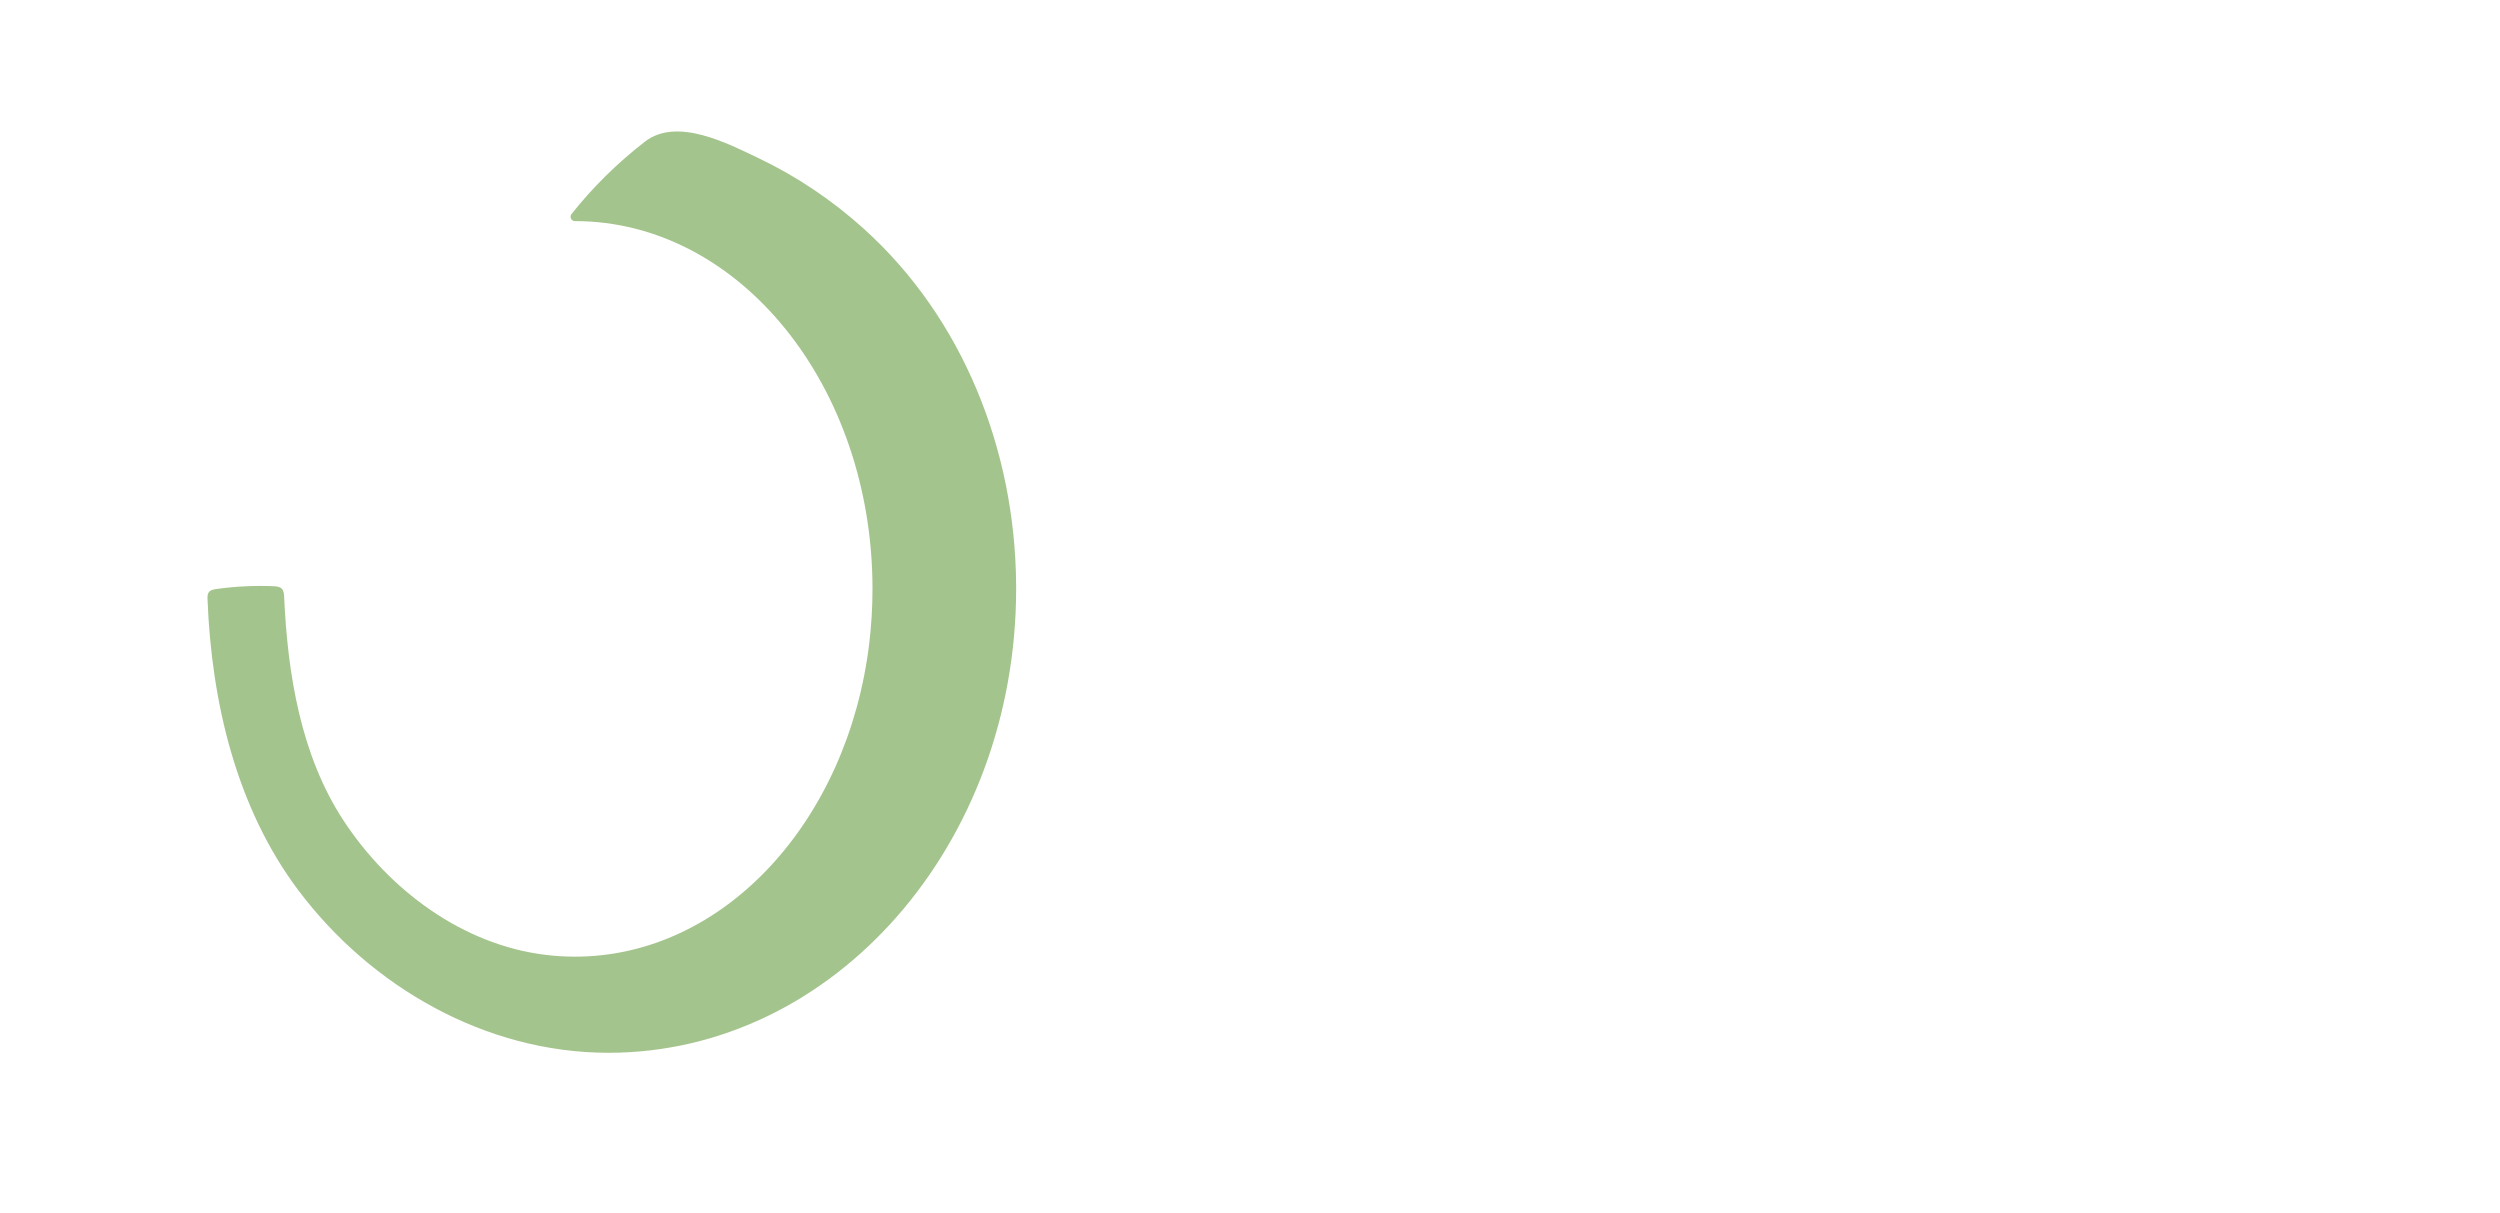 <svg viewBox="27 27 136 66" xmlns="http://www.w3.org/2000/svg">
  <defs>
    <style>
      @keyframes spinInPlace {
        0% {
          transform: rotateY(0deg);
          opacity: 0;
        }
        100% {
          transform: rotateY(1080deg);
          opacity: 1;
        }
      }

      @keyframes fadeIn {
        0% { opacity: 0; }
        100% { opacity: 1; }
      }

      .leaf-outer {
        transform-box: fill-box;
        transform-origin: center;
        animation: spinInPlace 2s ease-out forwards;
      }

      .leaf-inner, .text {
        opacity: 0;
        animation: fadeIn 1s ease-out forwards;
      }

      .leaf-inner {
        animation-delay: 0.3s;
      }

      .text {
        animation-delay: 2s;
      }
    </style>
  </defs>

  <g transform="translate(30,30) scale(0.6)">
    <!-- Outer leaf (spinning) -->
    <path class="leaf-outer" d="M87.131,48.363c-0,23.245 -16.55,42.09 -36.968,42.09c-11.117,0 -21.519,-5.951 -28.12,-14.743c-5.606,-7.465 -7.871,-17.052 -8.228,-26.381c-0.009,-0.227 -0.009,-0.477 0.134,-0.654c0.149,-0.184 0.405,-0.233 0.639,-0.266c1.725,-0.245 3.472,-0.332 5.213,-0.259c0.269,0.011 0.566,0.039 0.751,0.234c0.178,0.187 0.198,0.469 0.21,0.728c0.32,7.052 1.519,14.401 5.396,20.301c4.12,6.271 10.79,11.273 18.369,12.168c0.854,0.104 1.722,0.156 2.601,0.156c13.546,-0 24.759,-12.338 26.686,-28.419c0.191,-1.608 0.292,-3.25 0.292,-4.924c0,-18.418 -12.078,-33.347 -26.978,-33.347c-0.328,-0 -0.516,-0.378 -0.313,-0.635c1.868,-2.366 4.099,-4.582 6.649,-6.565c2.913,-2.264 7.536,0.168 10.365,1.519c3.439,1.643 6.63,3.799 9.461,6.348c9.055,8.154 13.729,20.124 13.838,32.201c0.003,0.149 0.003,0.298 0.003,0.448Z" style="fill:#a4c48d;"/>

    <!-- Inner leaf (static) -->
    <path class="leaf-inner" d="M61.128,4.393c0.092,0.323 -0.584,0.559 -1.841,0.832c-0.862,0.19 -1.99,0.399 -3.219,0.699c-3.543,0.779 -6.818,2.573 -8.934,5.559c-4.941,7.012 -5.864,15.855 -10.42,23.052c-5.175,8.42 -9.982,10.04 -19.355,11.127c-2.992,0.419 -5.435,0.9 -5.3,4.082c0.385,9.103 1.284,17.498 6.25,25.408c4.343,6.917 10.806,12.527 18.35,15.689c0.679,0.284 1.366,0.549 2.06,0.793c-7.728,-1.237 -14.666,-5.746 -19.96,-11.51c-4.643,-5.055 -8.205,-11.195 -9.726,-17.889c-1.856,-8.168 -0.577,-16.922 3.067,-24.463c3.645,-7.541 9.571,-13.882 16.565,-18.49c-11.28,4.215 -21.415,13.193 -24.063,24.94c-1.516,6.724 -0.504,13.793 1.469,20.397c2.04,6.826 5.175,13.456 10.075,18.627c6.043,6.377 14.487,10.173 23.162,11.565c11.497,1.845 23.783,-0.492 33.299,-7.203c-6.956,6.057 -15.942,9.743 -25.148,10.315c-13.746,0.854 -27.641,-5.417 -36.476,-15.983c-5.466,-6.536 -8.975,-14.608 -10.337,-23c-0.689,-4.249 -0.832,-8.589 -0.404,-12.874c0.441,-4.417 0.036,-8.893 0.513,-13.339c0.699,-6.215 3.031,-12.608 6.838,-17.541c7.406,-9.815 22.805,-14.109 34.012,-14.46c5.465,-0.256 9.907,0.13 14.934,1.672c1.159,0.328 2.501,0.809 3.484,1.229c0.652,0.292 1.038,0.544 1.102,0.755l0.003,0.011Z" style="fill:#4ba183;"/>

    <!-- Text -->
    <g class="text">
      <path d="M104.744,32.954l6.054,0l-20.112,53.227l-6.055,-0l20.113,-53.227Z" style="fill:#181818;"/>
      <path d="M122.519,65.454l-0,-26.66l-10.029,-0l-0,-5.603l17.105,0l0,32.63c0,4.013 2.37,5.534 5.402,5.534c1.556,-0 3.212,-0.36 5.141,-1.166l1.644,5.23c-2.955,1.096 -5.003,1.707 -8.515,1.707c-7.014,-0 -10.748,-4.299 -10.748,-11.672Z" style="fill:#181818;"/>
      <path d="M154.266,36.143c0,-2.819 2.118,-4.769 5.026,-4.769c2.909,0 5.026,1.95 5.026,4.769c-0,2.857 -2.117,4.724 -5.026,4.724c-2.908,0 -5.026,-1.867 -5.026,-4.724Zm1.952,15.805l-12.98,0l0,-5.604l20.056,0l0,30.048l-7.076,0l0,-24.444Z" style="fill:#181818;"/>
      <path d="M193.654,60.962c0,-5.985 -2.11,-9.498 -6.967,-9.498c-2.271,0 -4.679,1.077 -7.115,3.597l0,13.503c2.214,1.992 4.728,2.708 6.6,2.708c4.196,-0 7.482,-3.507 7.482,-10.31Zm-14.764,12.127l-0.206,0l-0.624,3.303l-5.565,0l-0,-43.201l7.077,0l0,11.15l-0.29,5.257l0.206,-0c2.467,-2.461 5.901,-3.988 9.119,-3.988c7.79,0 12.291,6.002 12.291,15.246c-0,10.313 -6.363,16.27 -13.264,16.27c-2.869,-0 -6.126,-1.462 -8.744,-4.037Z" style="fill:#181818;"/>
    </g>
  </g>
</svg>